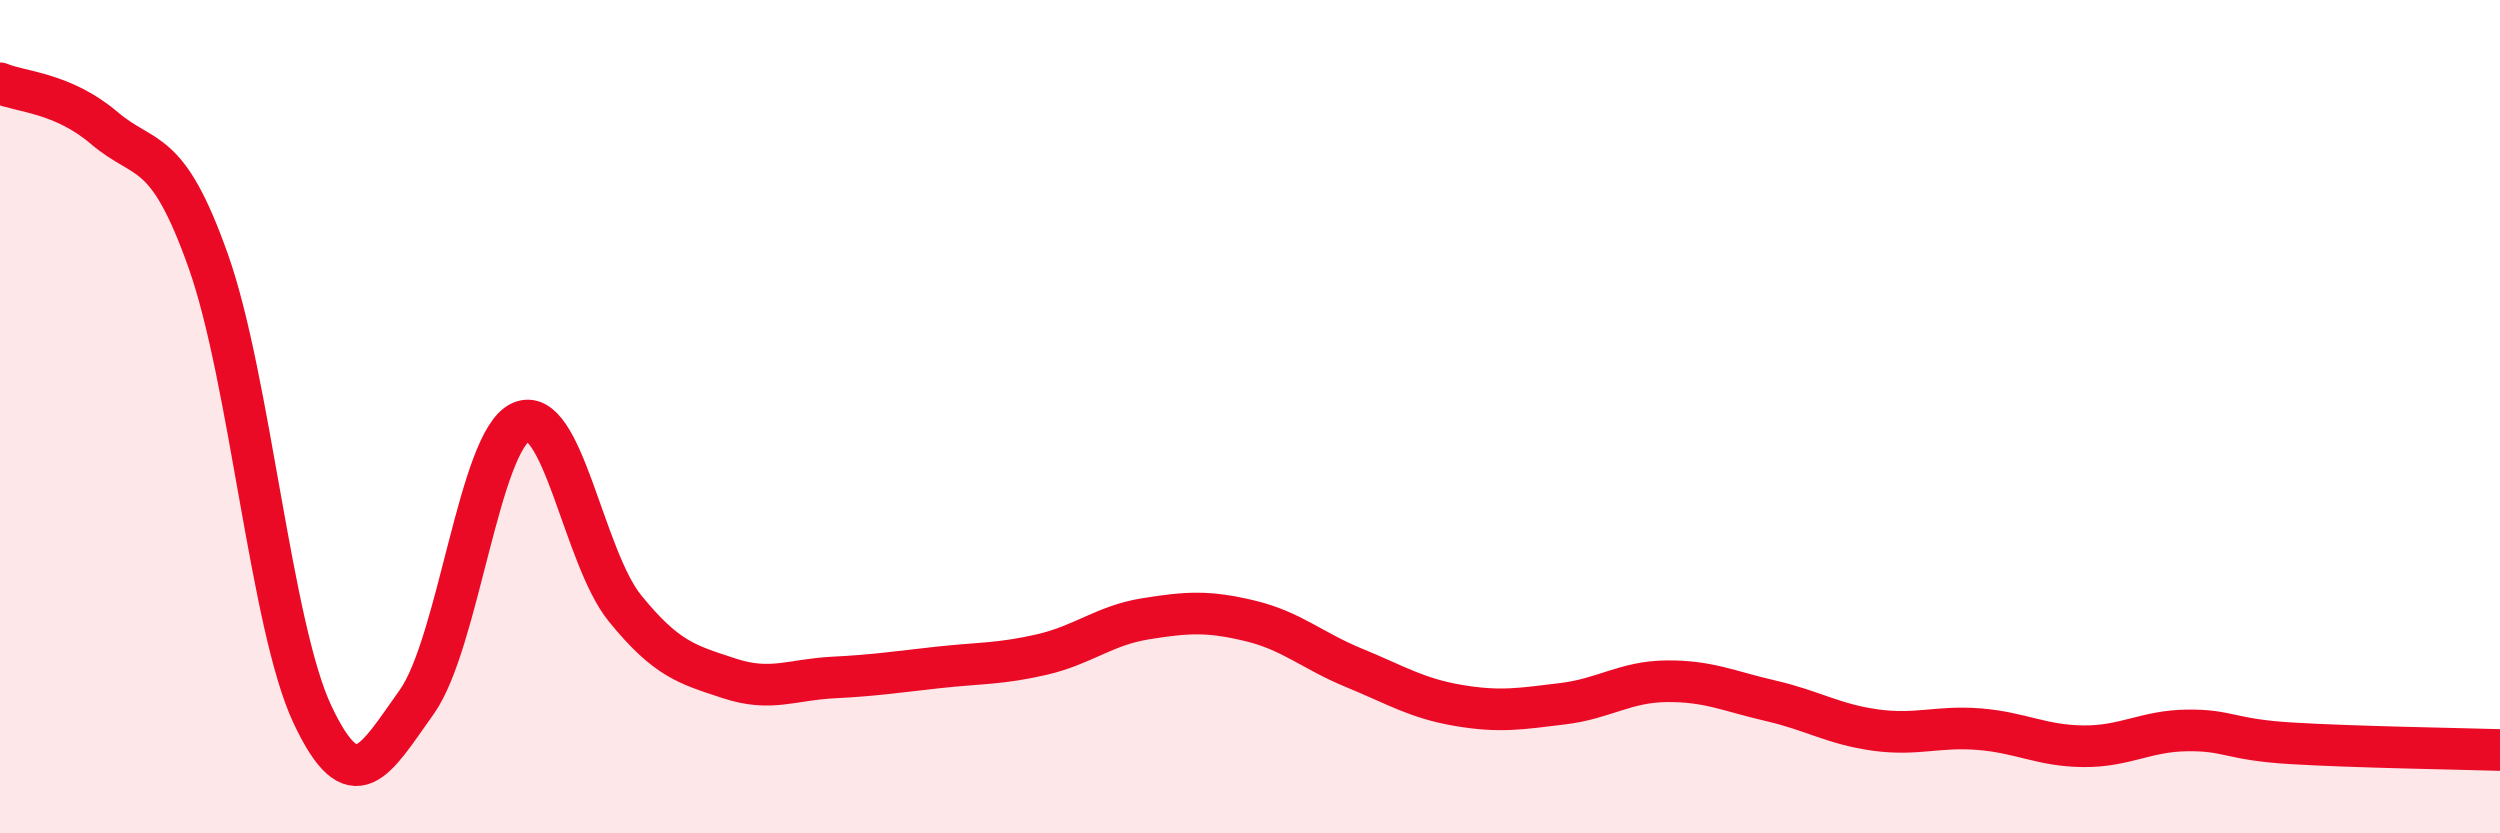 
    <svg width="60" height="20" viewBox="0 0 60 20" xmlns="http://www.w3.org/2000/svg">
      <path
        d="M 0,2 C 0.5,2.21 1.5,2.22 2.5,3.07 C 3.5,3.92 4,3.45 5,6.27 C 6,9.09 6.5,15.03 7.5,17.15 C 8.5,19.27 9,18.25 10,16.85 C 11,15.45 11.5,10.58 12.5,10.13 C 13.5,9.68 14,13.37 15,14.6 C 16,15.83 16.5,15.95 17.5,16.28 C 18.5,16.61 19,16.31 20,16.26 C 21,16.21 21.5,16.13 22.5,16.02 C 23.5,15.91 24,15.94 25,15.71 C 26,15.48 26.5,15.01 27.5,14.85 C 28.5,14.69 29,14.66 30,14.9 C 31,15.14 31.5,15.62 32.5,16.03 C 33.5,16.44 34,16.76 35,16.93 C 36,17.1 36.5,17.01 37.5,16.89 C 38.5,16.77 39,16.36 40,16.35 C 41,16.34 41.5,16.59 42.5,16.82 C 43.5,17.05 44,17.38 45,17.52 C 46,17.66 46.5,17.42 47.5,17.5 C 48.5,17.58 49,17.9 50,17.91 C 51,17.92 51.5,17.54 52.5,17.53 C 53.5,17.52 53.5,17.75 55,17.84 C 56.5,17.93 59,17.97 60,18L60 20L0 20Z"
        fill="#EB0A25"
        opacity="0.1"
        stroke-linecap="round"
        stroke-linejoin="round"
      />
      <path
        d="M 0,2 C 0.5,2.21 1.5,2.22 2.5,3.07 C 3.5,3.92 4,3.45 5,6.27 C 6,9.09 6.5,15.03 7.5,17.15 C 8.5,19.27 9,18.25 10,16.85 C 11,15.45 11.5,10.58 12.5,10.13 C 13.5,9.68 14,13.37 15,14.6 C 16,15.83 16.5,15.95 17.5,16.28 C 18.5,16.61 19,16.31 20,16.26 C 21,16.21 21.5,16.13 22.5,16.02 C 23.5,15.91 24,15.94 25,15.71 C 26,15.48 26.5,15.01 27.5,14.85 C 28.5,14.69 29,14.66 30,14.9 C 31,15.14 31.5,15.62 32.5,16.03 C 33.5,16.44 34,16.76 35,16.93 C 36,17.1 36.5,17.01 37.5,16.89 C 38.5,16.77 39,16.36 40,16.35 C 41,16.34 41.5,16.59 42.5,16.82 C 43.5,17.05 44,17.38 45,17.52 C 46,17.66 46.5,17.42 47.5,17.5 C 48.5,17.58 49,17.9 50,17.91 C 51,17.92 51.5,17.54 52.5,17.53 C 53.5,17.52 53.5,17.75 55,17.84 C 56.5,17.93 59,17.97 60,18"
        stroke="#EB0A25"
        stroke-width="1"
        fill="none"
        stroke-linecap="round"
        stroke-linejoin="round"
      />
    </svg>
  
